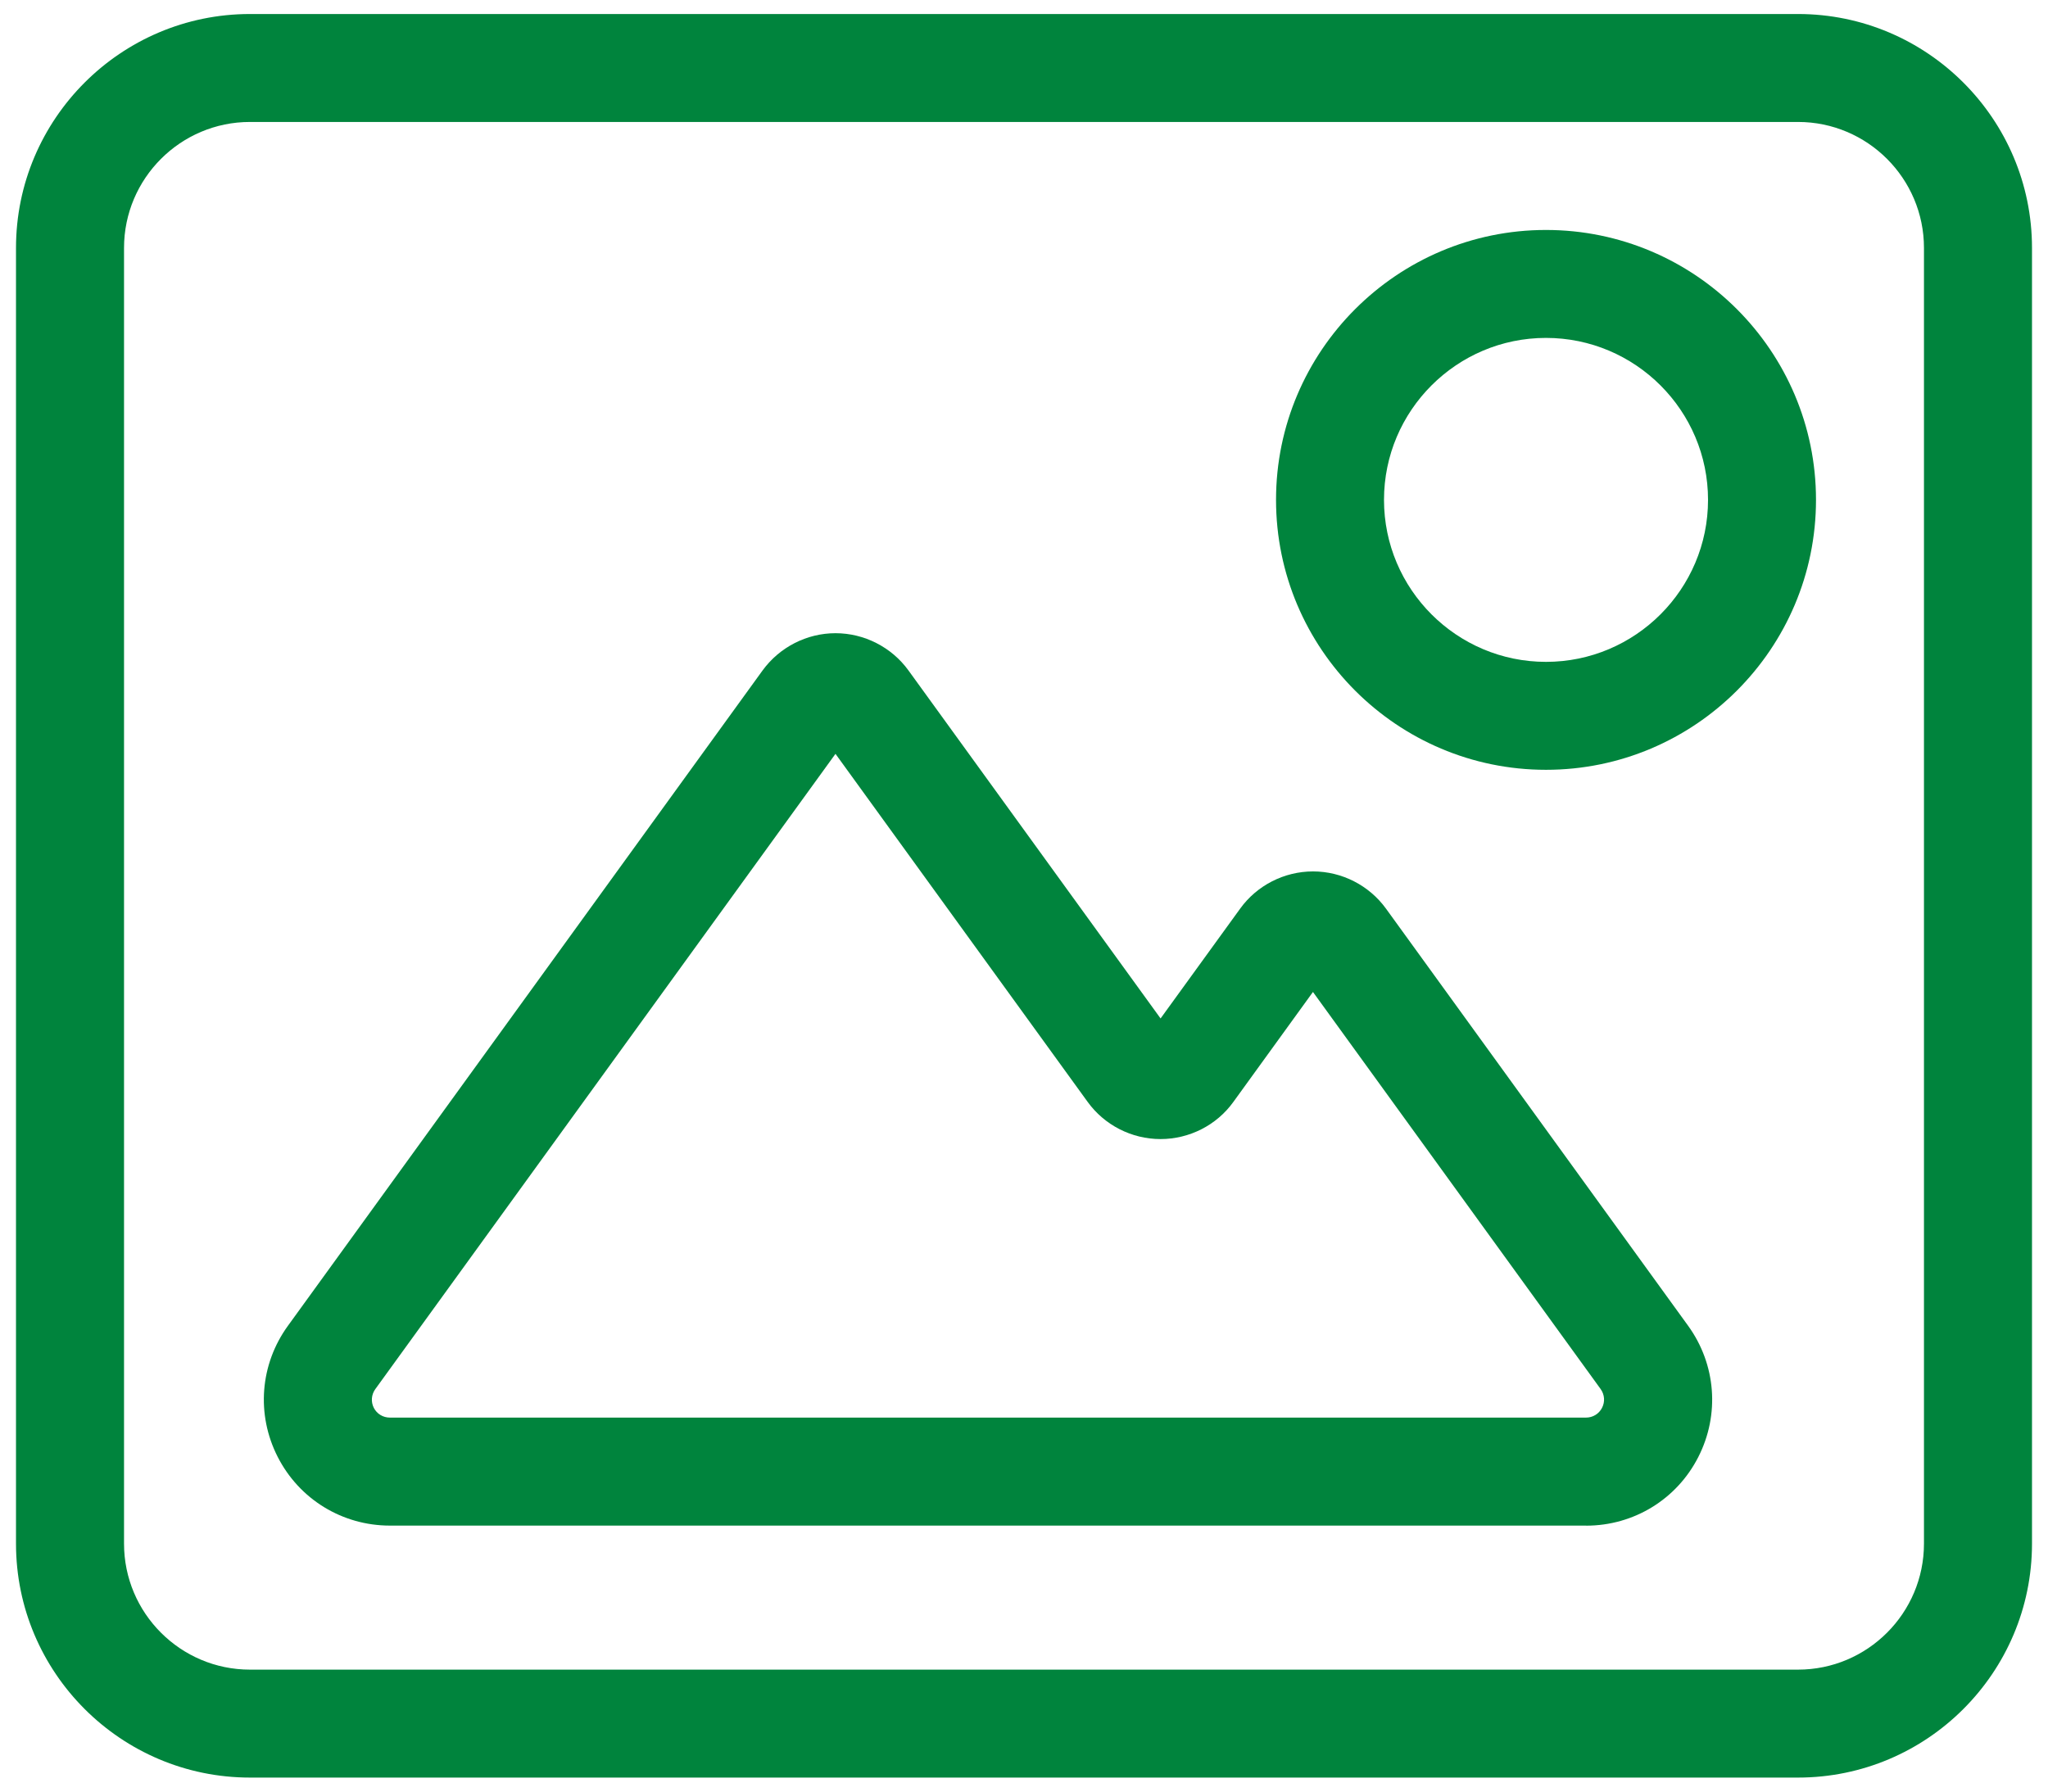 <svg width="32" height="28" viewBox="0 0 32 28" fill="none" xmlns="http://www.w3.org/2000/svg">
<path d="M28.094 27.781H3.906C1.89 27.781 0.25 26.141 0.25 24.125V3.875C0.25 1.859 1.89 0.219 3.906 0.219H28.094C30.11 0.219 31.75 1.859 31.75 3.875V24.125C31.75 26.141 30.11 27.781 28.094 27.781ZM3.906 1.906C2.821 1.906 1.938 2.789 1.938 3.875V24.125C1.938 25.211 2.821 26.094 3.906 26.094H28.094C29.179 26.094 30.062 25.211 30.062 24.125V3.875C30.062 2.789 29.179 1.906 28.094 1.906H3.906Z" fill="#00843D"/>
<path d="M24.782 23.843H6.093C5.349 23.843 4.677 23.432 4.339 22.769C4.001 22.106 4.062 21.322 4.499 20.72L11.916 10.477C12.182 10.113 12.607 9.896 13.055 9.896C13.503 9.896 13.931 10.114 14.194 10.477L18.134 15.917L19.378 14.2C19.641 13.836 20.067 13.619 20.517 13.619C20.966 13.619 21.393 13.837 21.657 14.202L26.377 20.72C26.813 21.323 26.874 22.108 26.536 22.771C26.199 23.433 25.527 23.844 24.783 23.844L24.782 23.843ZM13.054 11.782L5.864 21.71C5.802 21.796 5.793 21.908 5.841 22.003C5.889 22.097 5.985 22.155 6.092 22.155H24.782C24.887 22.155 24.984 22.097 25.032 22.002C25.081 21.907 25.072 21.796 25.01 21.709L20.515 15.503L19.271 17.222C19.01 17.585 18.584 17.802 18.133 17.802C17.682 17.802 17.256 17.584 16.993 17.219L13.054 11.781V11.782Z" fill="#00843D"/>
<path d="M24.156 12.031C21.83 12.031 19.938 10.139 19.938 7.812C19.938 5.486 21.83 3.594 24.156 3.594C26.483 3.594 28.375 5.486 28.375 7.812C28.375 10.139 26.483 12.031 24.156 12.031ZM24.156 5.281C22.761 5.281 21.625 6.417 21.625 7.812C21.625 9.208 22.761 10.344 24.156 10.344C25.552 10.344 26.688 9.208 26.688 7.812C26.688 6.417 25.552 5.281 24.156 5.281Z" fill="#00843D"/>
</svg>
